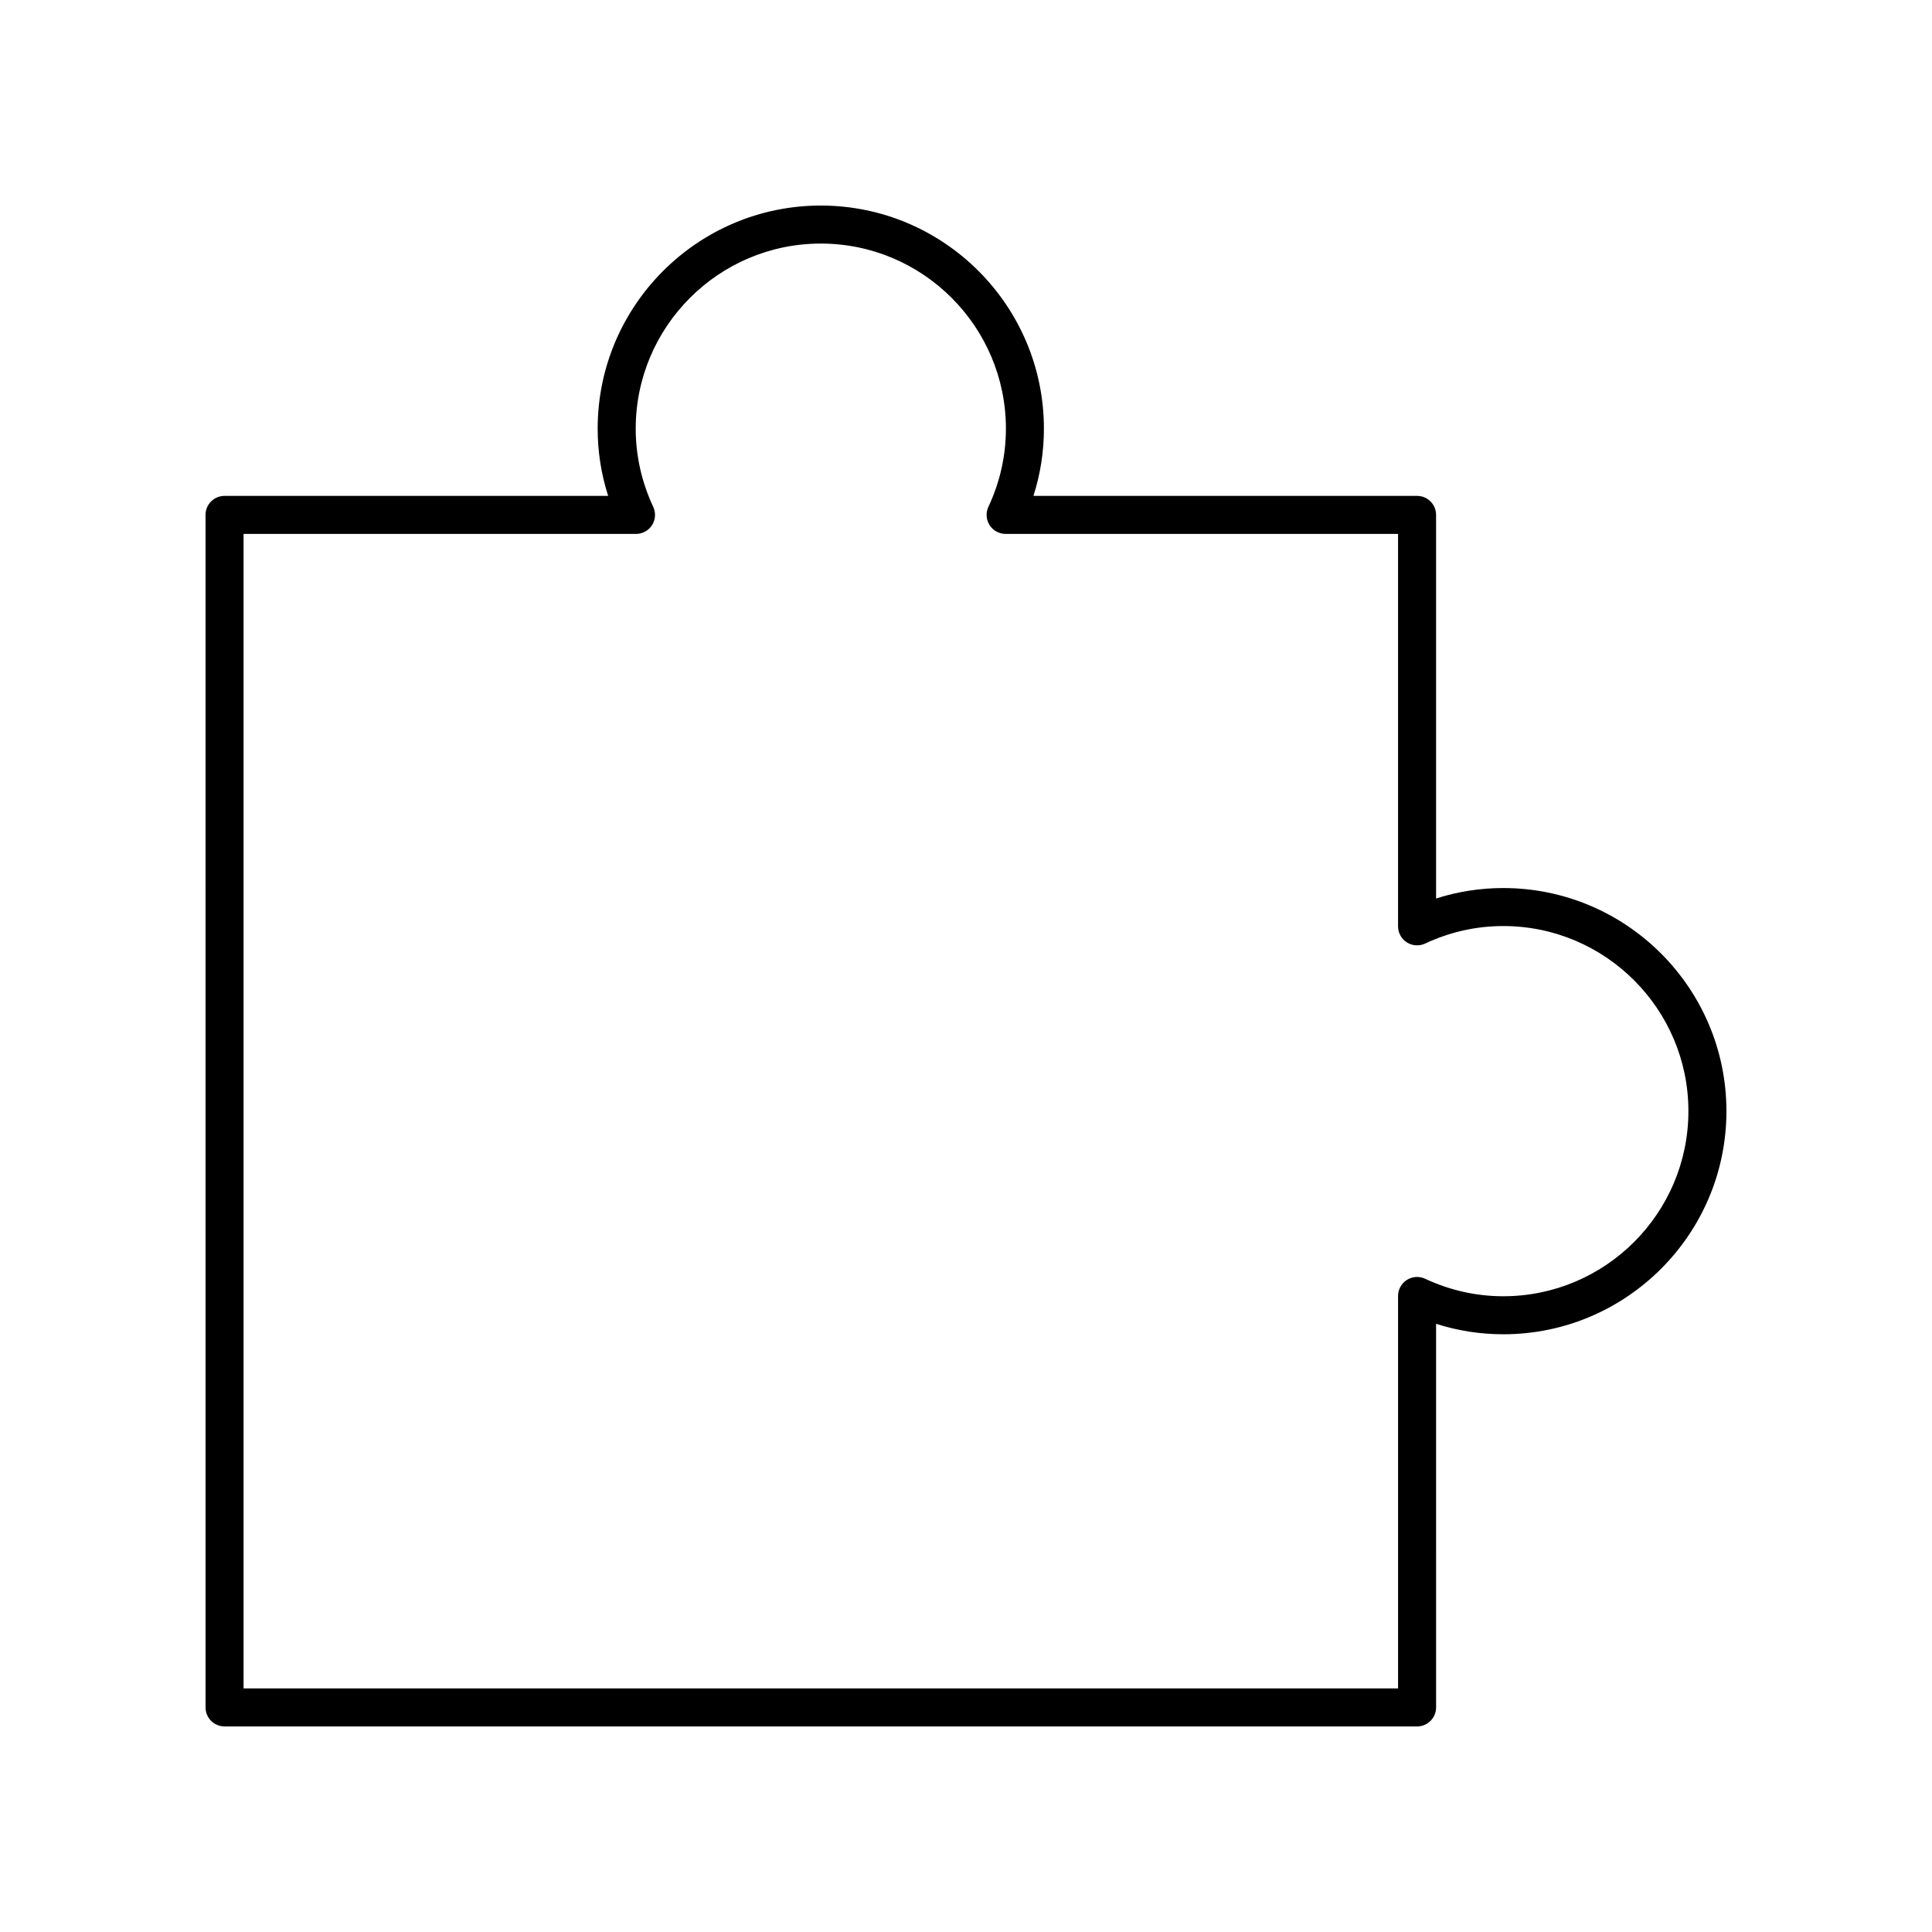 <?xml version="1.0" encoding="UTF-8"?>
<!-- Uploaded to: SVG Repo, www.svgrepo.com, Generator: SVG Repo Mixer Tools -->
<svg fill="#000000" width="800px" height="800px" version="1.1" viewBox="144 144 512 512" xmlns="http://www.w3.org/2000/svg">
 <path d="m542.39 379.34c-6.086 0-12.051 0.93-17.816 2.773v-101.66c0-2.785-2.254-5.039-5.039-5.039h-101.66c1.844-5.766 2.773-11.73 2.773-17.816 0-32.602-26.523-59.125-59.129-59.125-32.605 0-59.133 26.523-59.133 59.129 0 6.082 0.93 12.043 2.781 17.816l-101.66-0.004c-2.785 0-5.039 2.254-5.039 5.039l0.004 316.03c0 2.785 2.254 5.039 5.039 5.039h316.03c2.785 0 5.039-2.254 5.039-5.039l-0.004-101.66c5.766 1.844 11.734 2.773 17.816 2.773 32.605 0.004 59.129-26.52 59.129-59.125s-26.523-59.129-59.129-59.129zm0 108.18c-7.16 0-14.129-1.559-20.723-4.641-1.551-0.723-3.379-0.609-4.836 0.316-1.453 0.926-2.332 2.527-2.332 4.25v104h-305.95v-305.95h104c1.723 0 3.324-0.879 4.25-2.332 0.926-1.453 1.043-3.277 0.316-4.836-3.078-6.598-4.644-13.57-4.644-20.723 0-27.047 22.008-49.055 49.055-49.055s49.051 22.008 49.051 49.051c0 7.164-1.559 14.137-4.644 20.719-0.727 1.559-0.609 3.387 0.316 4.84s2.527 2.332 4.25 2.332h104v104c0 1.723 0.879 3.324 2.332 4.25 1.461 0.926 3.285 1.039 4.84 0.316 6.582-3.086 13.555-4.644 20.719-4.644 27.047 0 49.055 22.008 49.055 49.055 0 27.043-22.008 49.051-49.051 49.051z"/>
</svg>